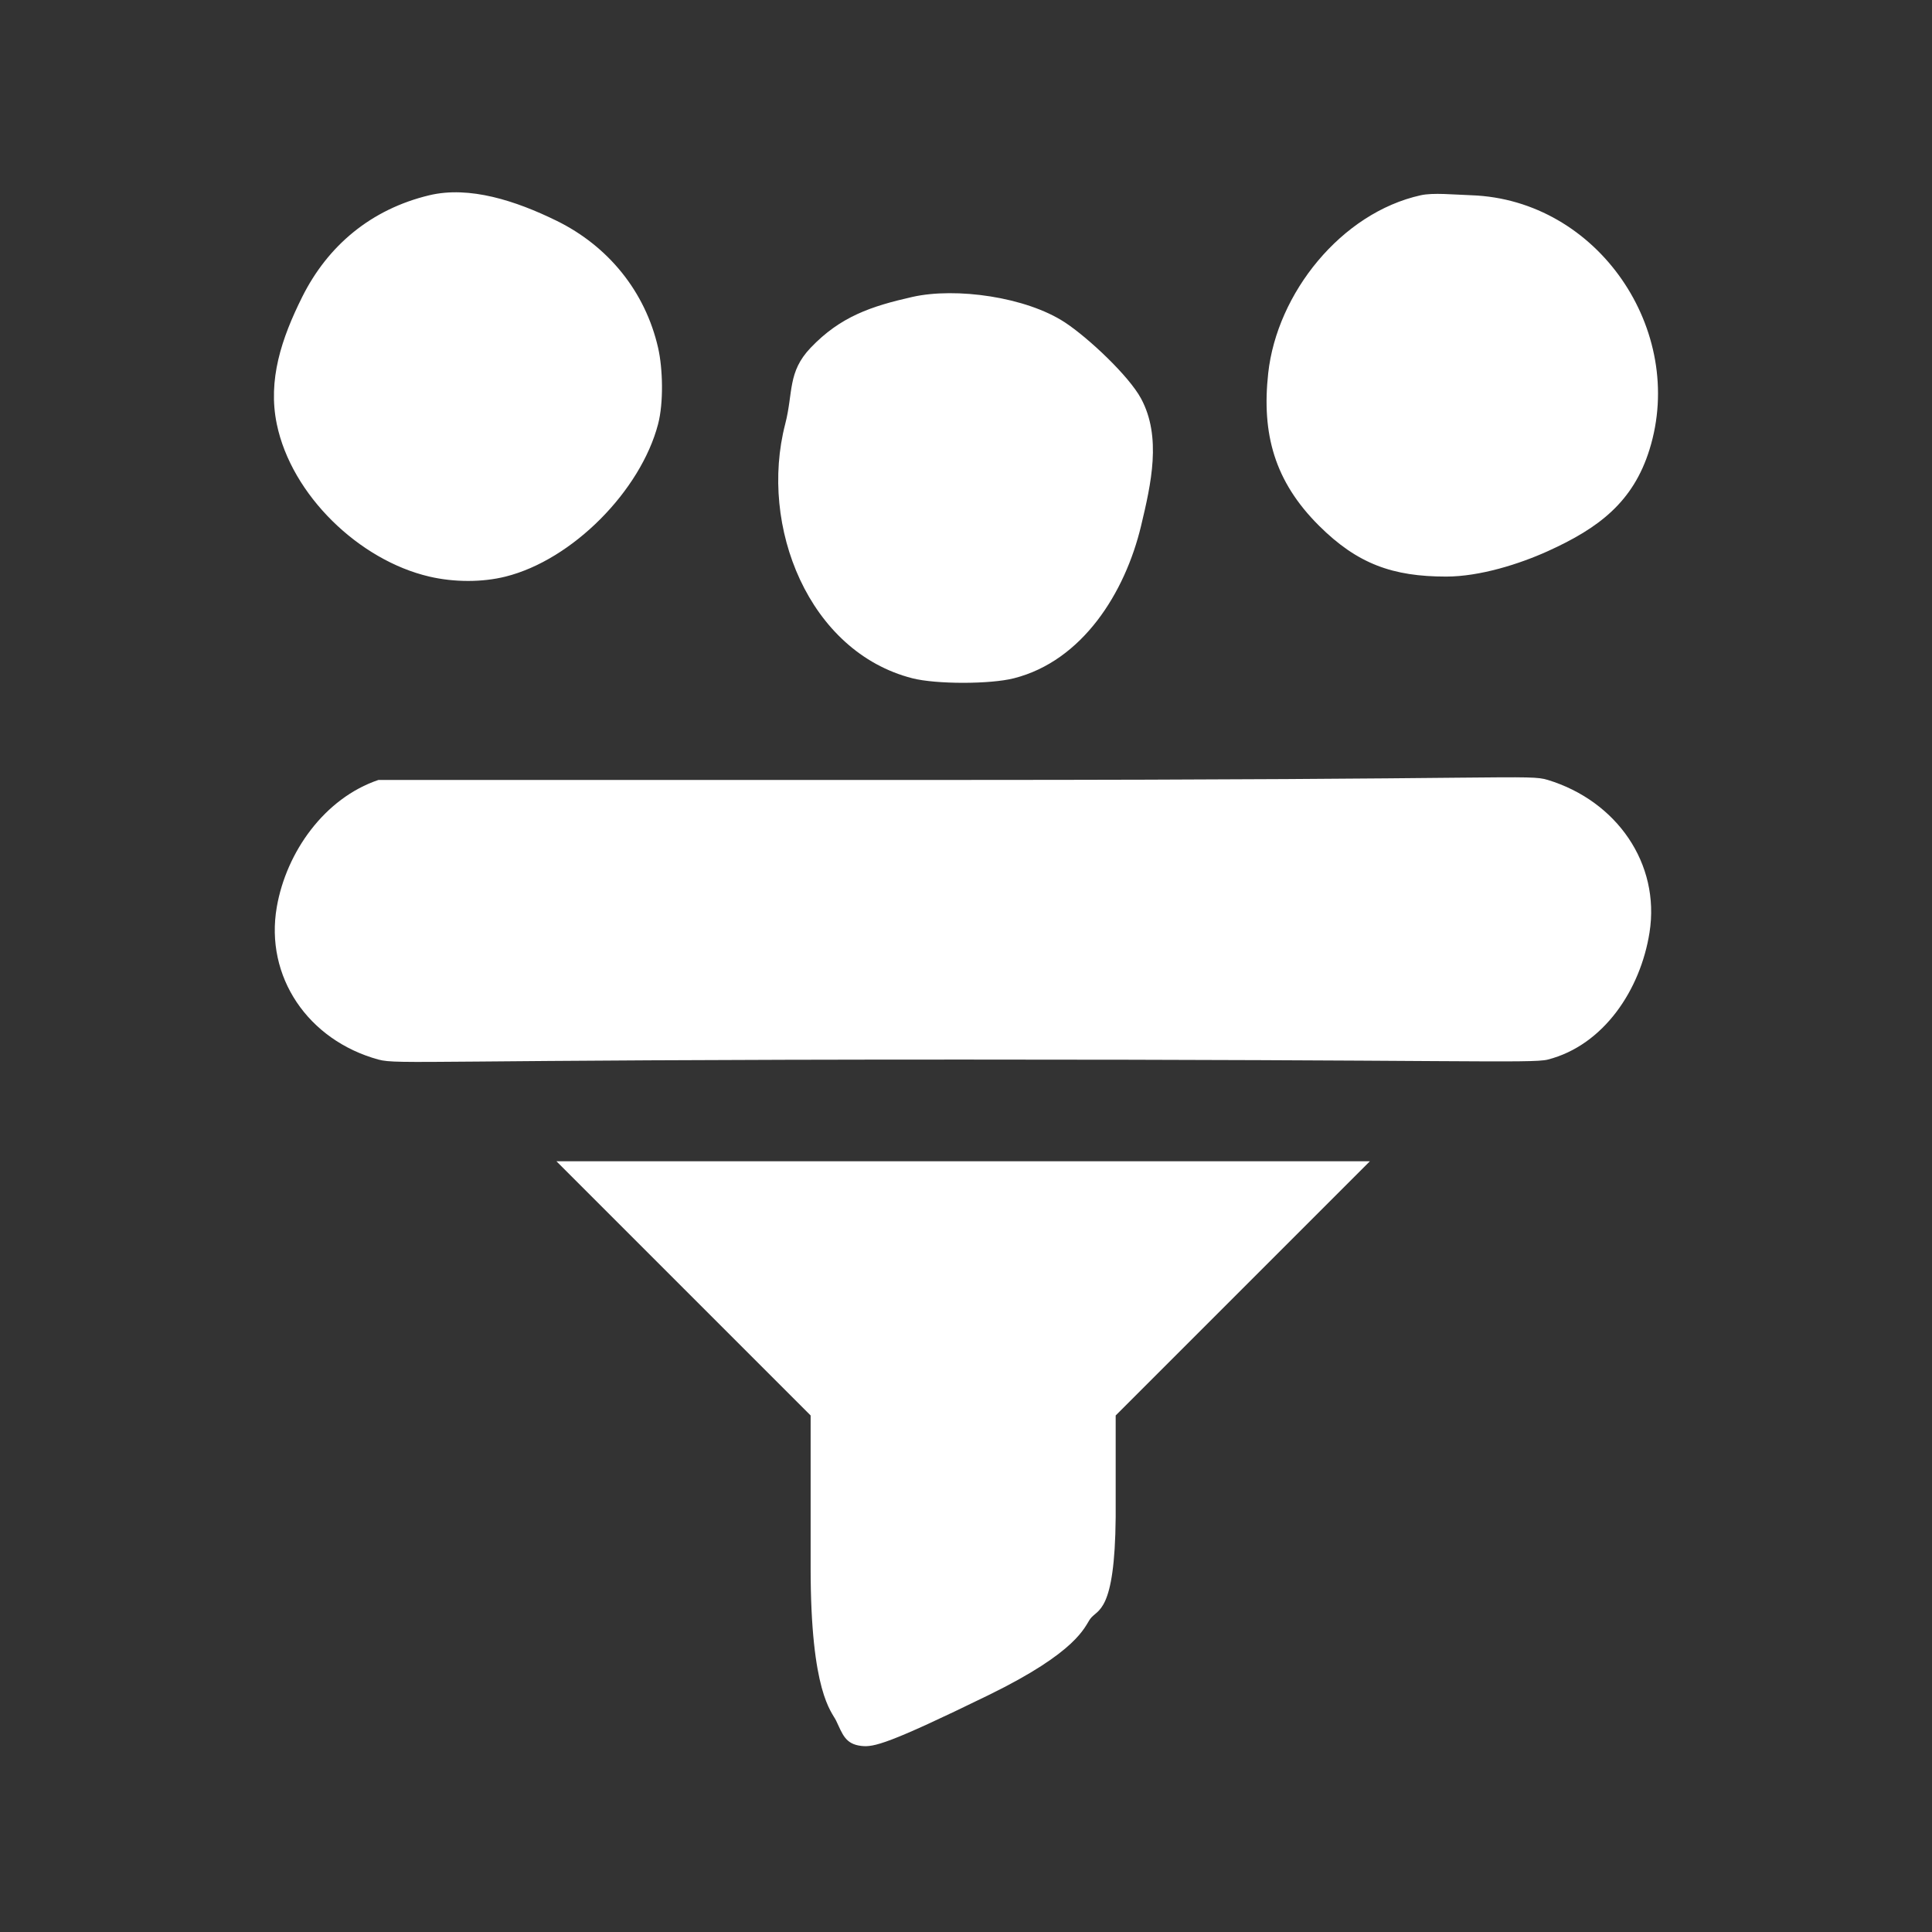 <svg width="76" height="76" viewBox="0 0 76 76" fill="none" xmlns="http://www.w3.org/2000/svg">
<rect x="0" y="0" width="76" height="76" fill="#333333" stroke="none"/>
<path fill-rule="evenodd" clip-rule="evenodd" d="M16.888 7.681C14.599 8.23 12.898 9.657 11.888 11.681C11.071 13.319 10.53 14.948 10.888 16.681C11.466 19.479 14.13 22.039 16.888 22.681C17.867 22.91 18.976 22.91 19.888 22.681C22.522 22.023 25.203 19.303 25.888 16.681C26.107 15.845 26.076 14.503 25.888 13.681C25.383 11.473 23.933 9.683 21.888 8.681C20.291 7.899 18.471 7.303 16.888 7.681ZM55.888 7.681C52.757 8.375 50.234 11.535 49.888 14.681C49.627 17.063 50.132 18.934 51.888 20.681C53.401 22.187 54.79 22.681 56.888 22.681C58.216 22.681 59.773 22.186 60.888 21.681C62.887 20.776 64.244 19.754 64.888 17.681C66.345 13 62.859 7.86 57.888 7.681C57.173 7.656 56.378 7.573 55.888 7.681ZM35.888 11.681C34.263 12.049 33.059 12.453 31.888 13.681C30.973 14.641 31.21 15.438 30.888 16.681C29.847 20.703 31.814 25.639 35.888 26.681C36.821 26.92 38.953 26.92 39.888 26.681C42.574 25.997 44.257 23.327 44.888 20.681C45.284 19.024 45.699 17.19 44.888 15.681C44.408 14.787 42.807 13.284 41.888 12.681C40.364 11.682 37.607 11.293 35.888 11.681ZM14.888 30.681C12.768 31.396 11.264 33.515 10.888 35.681C10.414 38.416 12.113 40.921 14.888 41.681C15.647 41.889 16.913 41.681 37.888 41.681C57.288 41.681 60.263 41.842 60.888 41.681C63.085 41.116 64.534 38.935 64.888 36.681C65.315 33.972 63.597 31.508 60.888 30.681C60.127 30.449 59.714 30.678 37.888 30.681H15.888H14.888ZM26.888 50.681L31.888 55.681V61.681C31.888 66.587 32.716 67.323 32.888 67.681C33.146 68.219 33.248 68.61 33.888 68.681C34.368 68.735 34.931 68.614 38.888 66.681C42.401 64.966 42.654 64.006 42.888 63.681C43.173 63.287 43.855 63.478 43.888 59.681V55.681L48.888 50.681L53.888 45.681H37.888H21.888L26.888 50.681Z" fill="white"/>
</svg>
